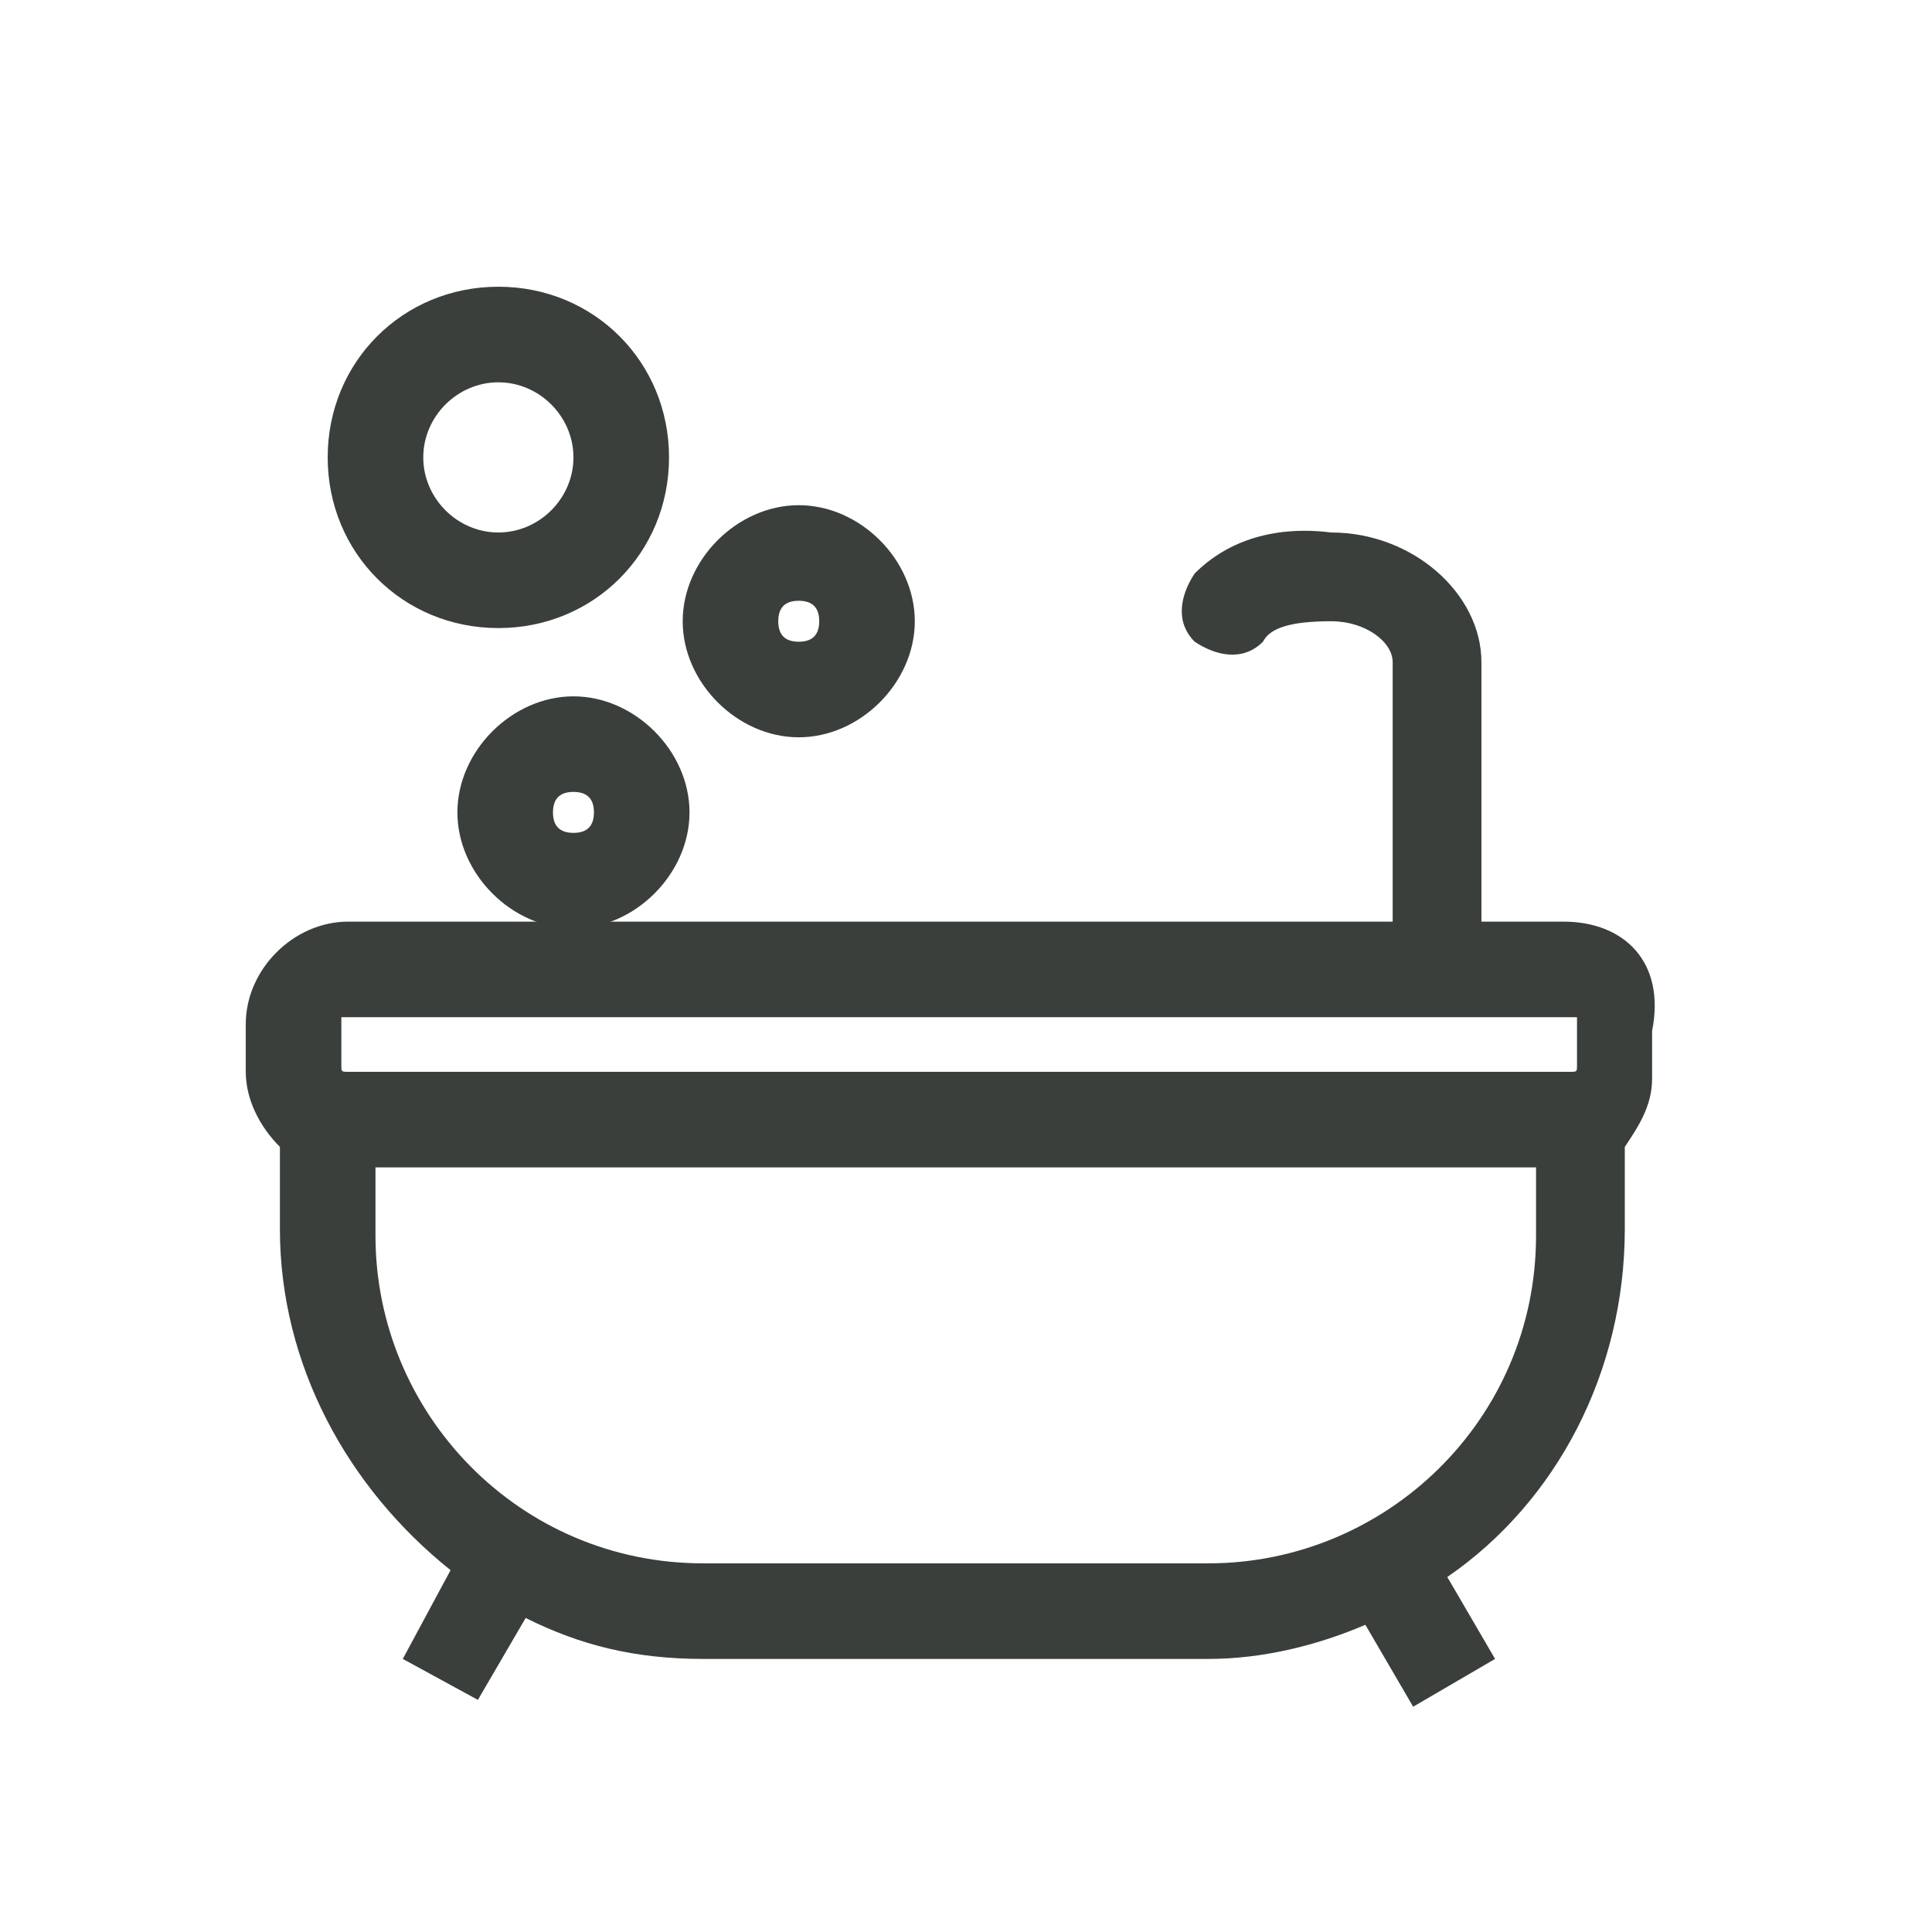 <?xml version="1.0" encoding="utf-8"?>
<!-- Generator: Adobe Illustrator 22.0.1, SVG Export Plug-In . SVG Version: 6.00 Build 0)  -->
<svg version="1.1" id="レイヤー_1" xmlns="http://www.w3.org/2000/svg" xmlns:xlink="http://www.w3.org/1999/xlink" x="0px"
	 y="0px" viewBox="0 0 28.3 28.3" style="enable-background:new 0 0 28.3 28.3;" xml:space="preserve">
<style type="text/css">
	.st0{fill:none;}
	.st1{fill:#3A3F3B;}
</style>
<g id="レイヤー_1_1_">
</g>
<g id="レイアウトベージュ">
	<g>
		<g>
			<path class="st0" d="M10.3,22.9h7.4c2.7,0,4.8-2.2,4.8-4.8v-1h-17v1C5.5,20.7,7.6,22.9,10.3,22.9z"/>
			<polygon class="st0" points="22.9,14.8 5.1,14.8 5.1,14.8 23,14.8 			"/>
		</g>
	</g>
	<path class="st1" d="M22.9,13.5h-1.2V9.7c0-1-1-1.9-2.2-1.9c-0.8-0.1-1.5,0.1-2,0.6c-0.2,0.3-0.3,0.7,0,1c0.3,0.2,0.7,0.3,1,0
		c0.1-0.2,0.4-0.3,1-0.3c0.5,0,0.9,0.3,0.9,0.6v3.8H5.1c-0.8,0-1.5,0.7-1.5,1.5v0.7c0,0.4,0.2,0.8,0.5,1.1V18c0,2,1,3.8,2.5,5
		l-0.7,1.3L7,24.9l0.7-1.2c0.8,0.4,1.6,0.6,2.6,0.6h7.4c0.8,0,1.6-0.2,2.3-0.5l0.7,1.2l1.2-0.7l-0.7-1.2c1.6-1.1,2.6-3,2.6-5.1v-1.2
		c0.2-0.3,0.4-0.6,0.4-1v-0.7C24.4,14.1,23.8,13.5,22.9,13.5z M22.5,18.1c0,2.7-2.2,4.8-4.8,4.8h-7.4c-2.7,0-4.8-2.2-4.8-4.8v-1h17
		V18.1z M23.1,15.6c0,0.1,0,0.1-0.1,0.1H5.1c-0.1,0-0.1,0-0.1-0.1v-0.7h0.1h17.8h0.2V15.6z"/>
	<path class="st1" d="M7.3,9.2c-1.4,0-2.5-1.1-2.5-2.5s1.1-2.5,2.5-2.5s2.5,1.1,2.5,2.5S8.7,9.2,7.3,9.2z M7.3,5.6
		c-0.6,0-1.1,0.5-1.1,1.1s0.5,1.1,1.1,1.1c0.6,0,1.1-0.5,1.1-1.1S7.9,5.6,7.3,5.6z"/>
	<path class="st1" d="M11.7,10.8c-0.9,0-1.7-0.8-1.7-1.7s0.8-1.7,1.7-1.7s1.7,0.8,1.7,1.7S12.6,10.8,11.7,10.8z M11.7,8.8
		c-0.2,0-0.3,0.1-0.3,0.3s0.1,0.3,0.3,0.3S12,9.3,12,9.1S11.9,8.8,11.7,8.8z"/>
	<path class="st1" d="M8.4,13.6c-0.9,0-1.7-0.8-1.7-1.7s0.8-1.7,1.7-1.7s1.7,0.8,1.7,1.7S9.3,13.6,8.4,13.6z M8.4,11.6
		c-0.2,0-0.3,0.1-0.3,0.3s0.1,0.3,0.3,0.3s0.3-0.1,0.3-0.3S8.6,11.6,8.4,11.6z"/>
</g>
</svg>
